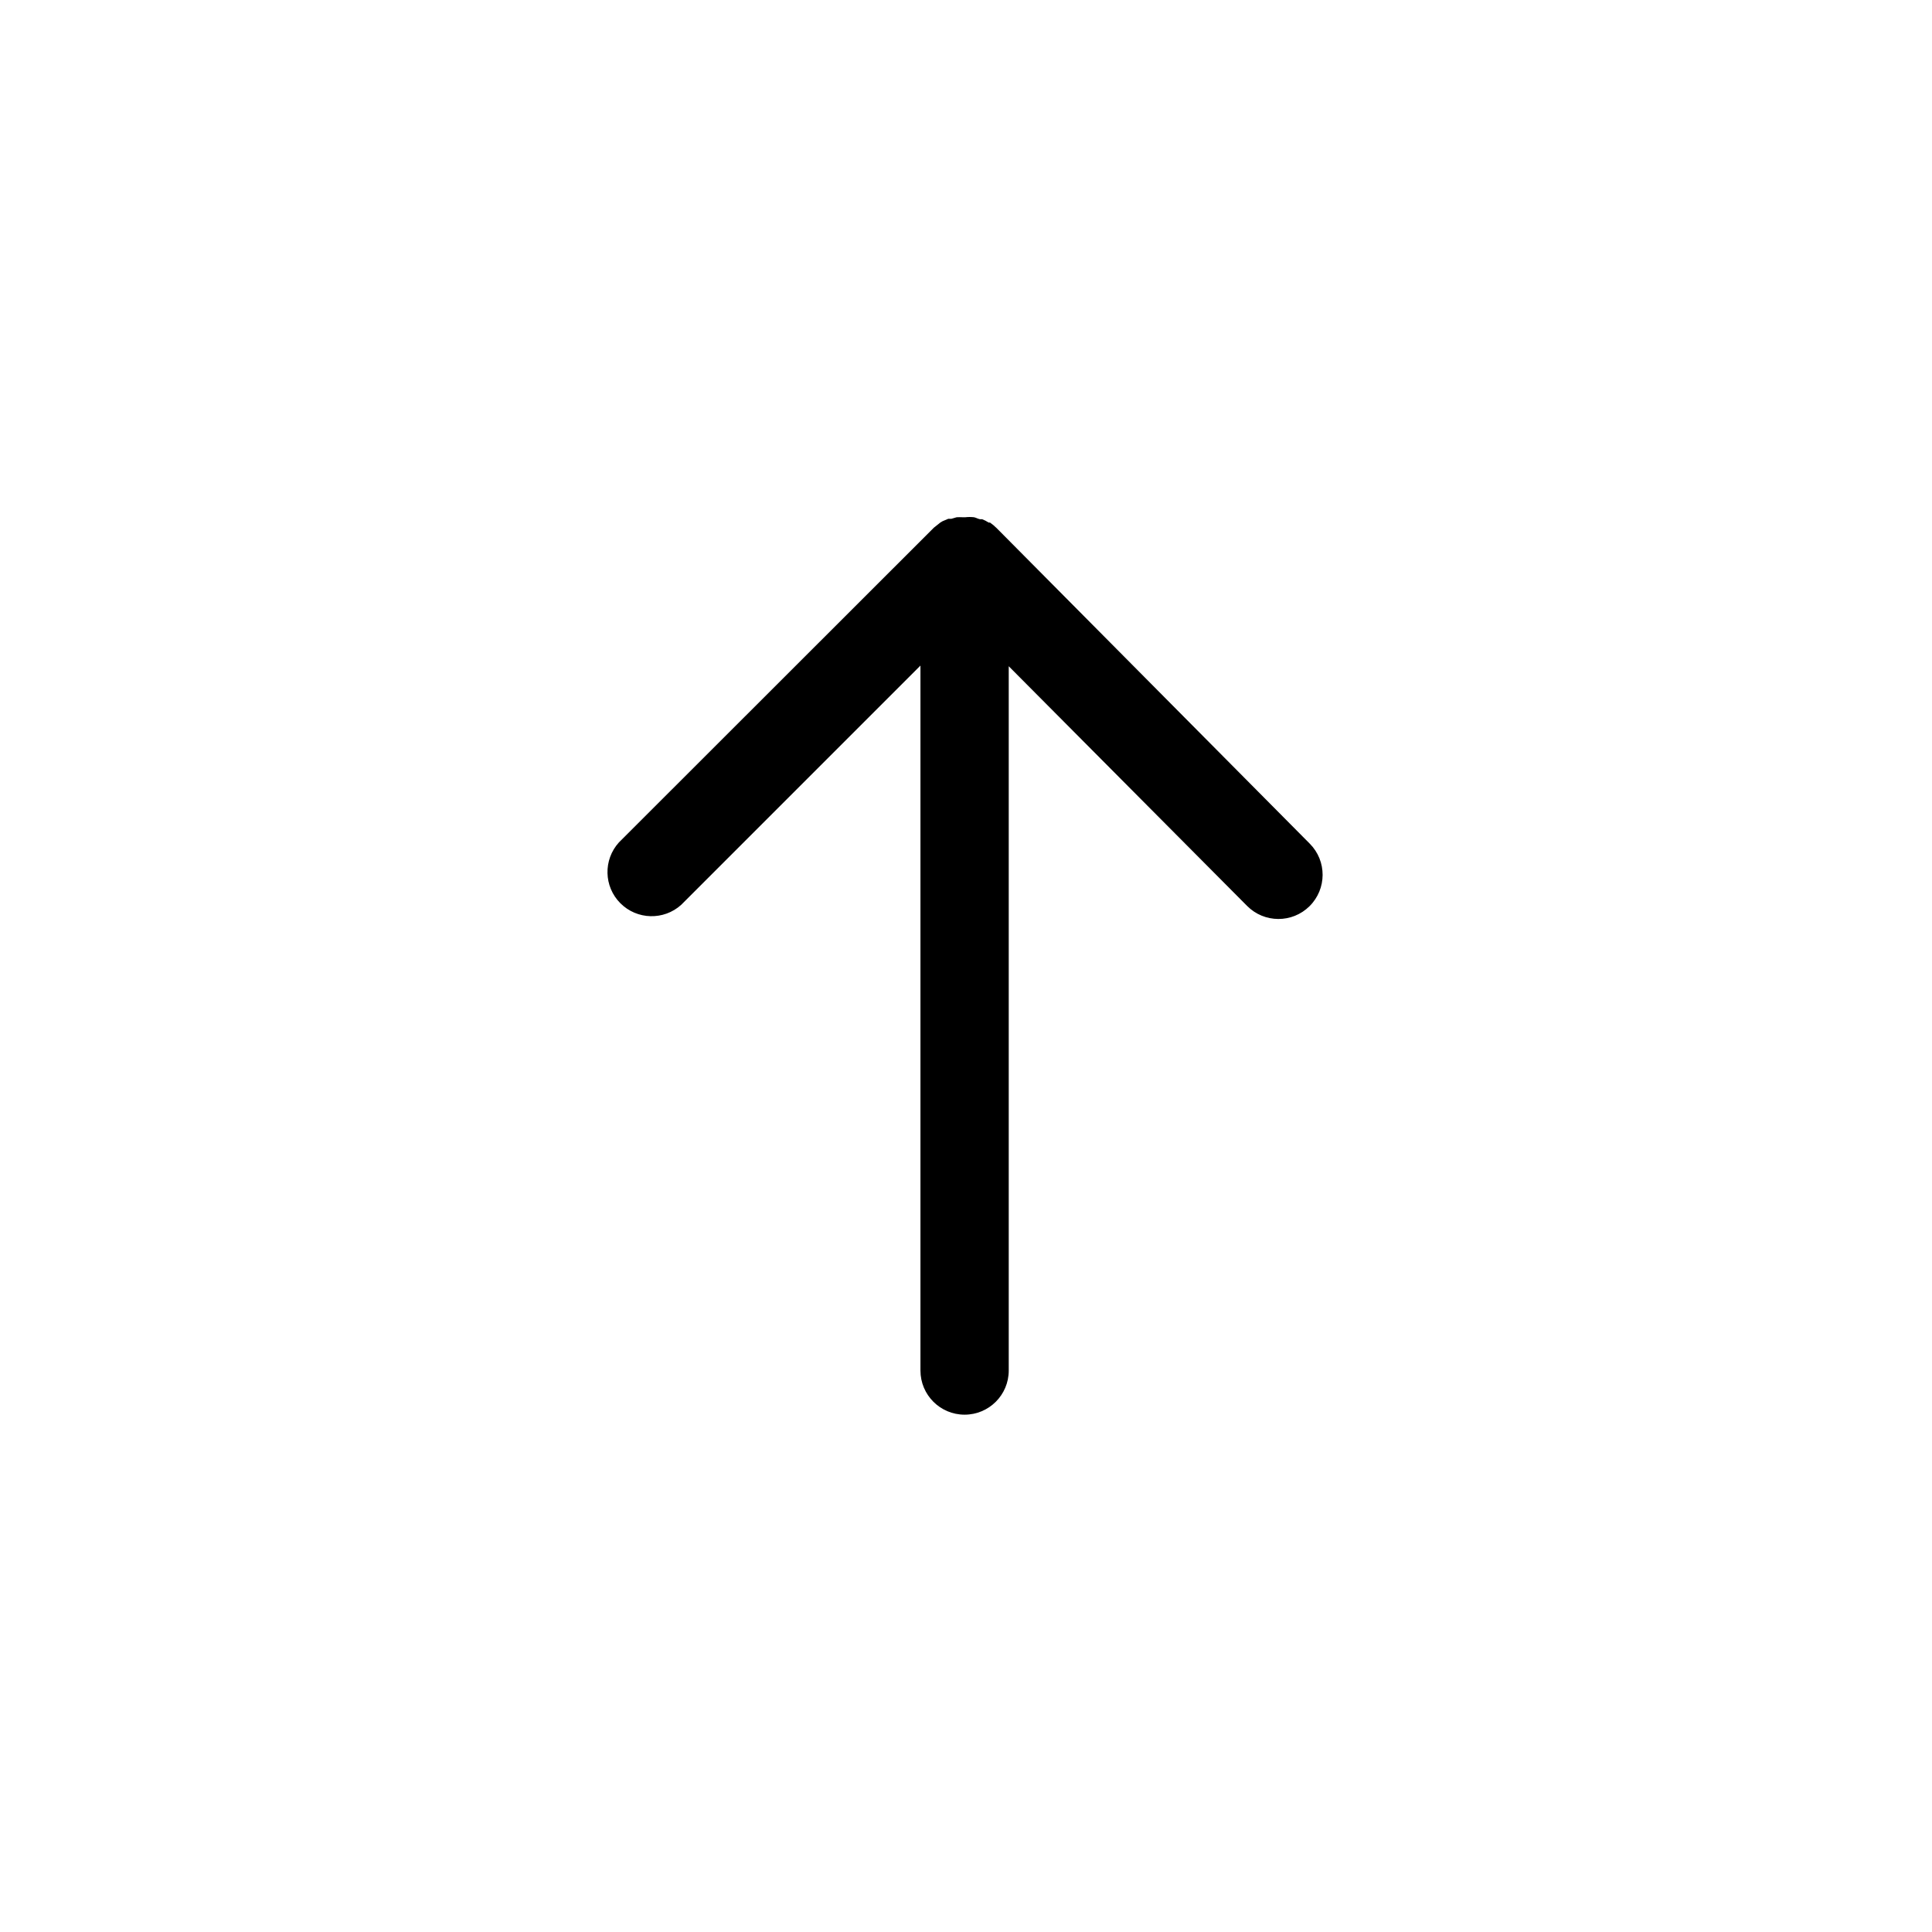 <svg xmlns="http://www.w3.org/2000/svg" width="500" height="500" viewBox="0 0 500 500"><g transform="translate(157.216,133.803)translate(92.534,116.151)rotate(0)translate(-92.534,-116.151) scale(5.712,5.712)" opacity="1"><defs class="defs"/><path transform="translate(-33.82,-29.709)" d="M52,68.38v-31.91l10.8,10.86c0.779,0.784 2.046,0.789 2.83,0.01c0.784,-0.779 0.789,-2.046 0.01,-2.83l-14.19,-14.3v0c-0.092,-0.092 -0.193,-0.176 -0.3,-0.25h-0.06c-0.091,-0.06 -0.188,-0.11 -0.29,-0.15h-0.07c-0.1,0 -0.2,-0.07 -0.3,-0.09c-0.133,-0.015 -0.267,-0.015 -0.4,0h-0.1c-0.097,-0.005 -0.193,-0.005 -0.29,0l-0.24,0.07h-0.14l-0.26,0.11l-0.1,0.06l-0.29,0.23v0l-14.27,14.26c-0.717,0.789 -0.69,2.002 0.063,2.757c0.753,0.755 1.966,0.787 2.757,0.073l10.84,-10.84v31.94c0,1.105 0.895,2 2,2c1.105,0 2,-0.895 2,-2z" fill="#000000" class="fill c1"/></g></svg>
